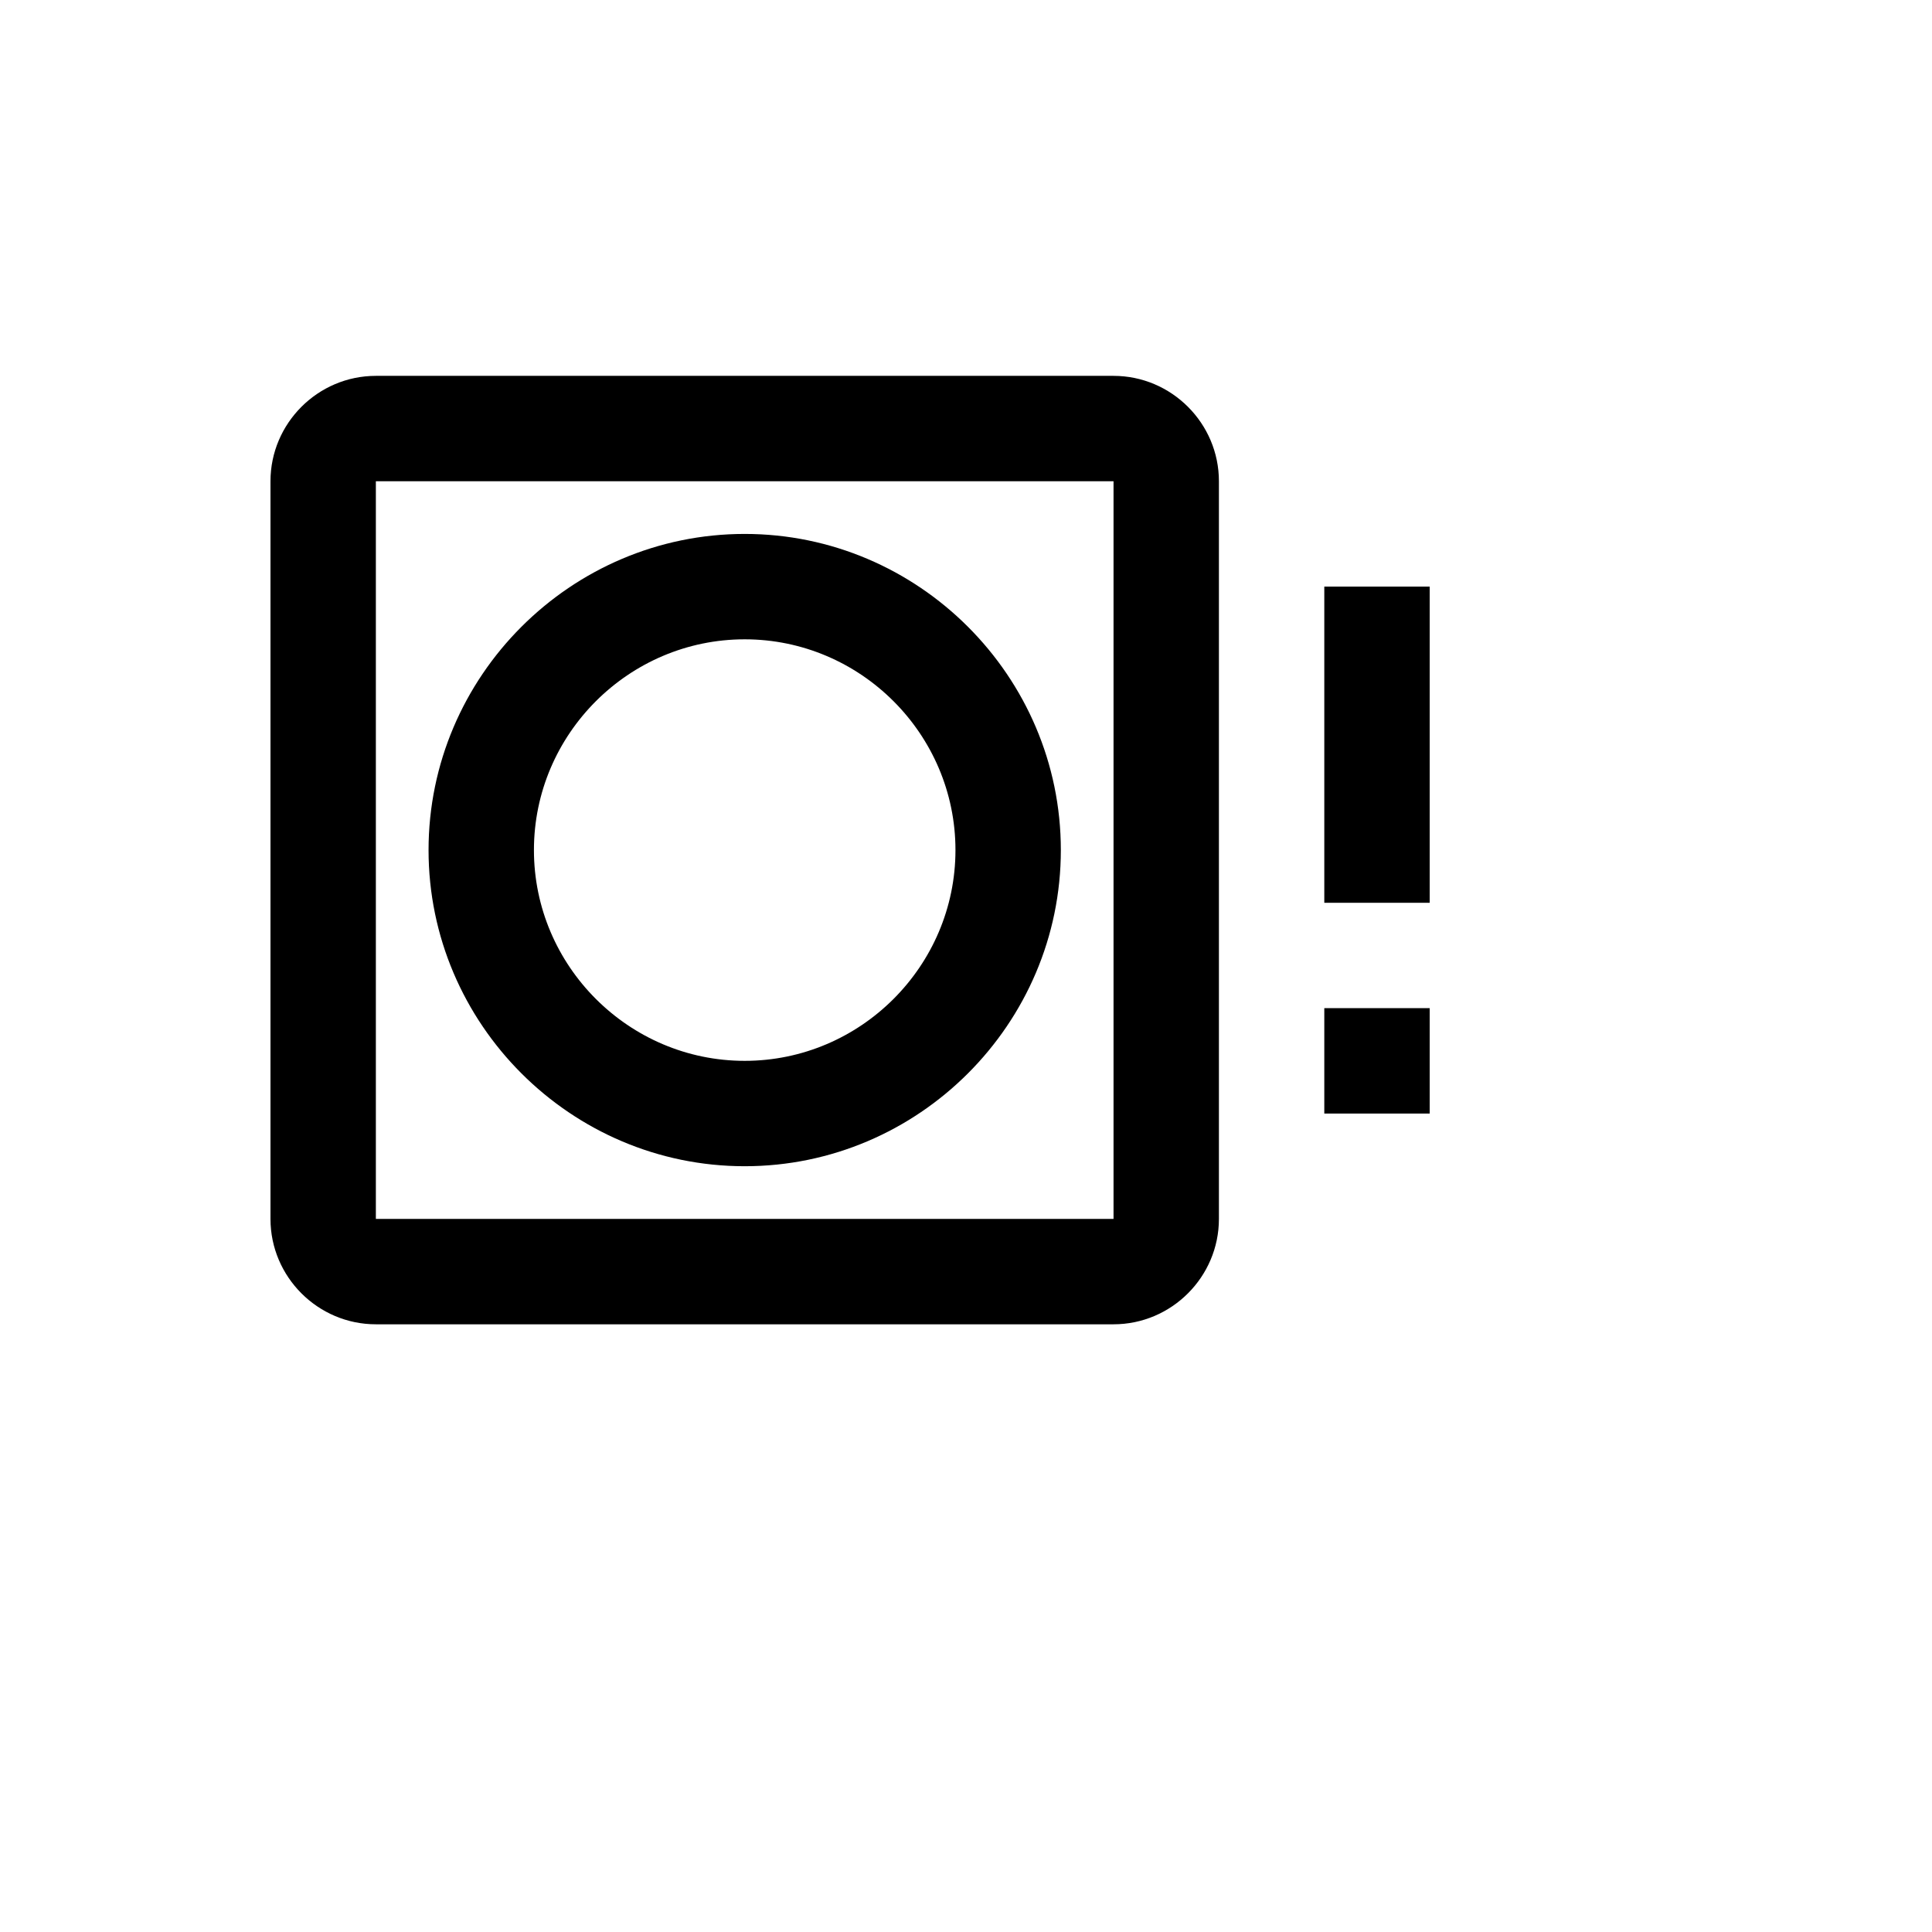 <svg xmlns="http://www.w3.org/2000/svg" version="1.1" xmlns:xlink="http://www.w3.org/1999/xlink" width="100%" height="100%" id="svgWorkerArea" viewBox="-25 -25 625 625" xmlns:idraw="https://idraw.muisca.co" style="background: white;"><defs id="defsdoc"><pattern id="patternBool" x="0" y="0" width="10" height="10" patternUnits="userSpaceOnUse" patternTransform="rotate(35)"><circle cx="5" cy="5" r="4" style="stroke: none;fill: #ff000070;"></circle></pattern></defs><g id="fileImp-75493897" class="cosito"><path id="pathImp-901270912" class="grouped" d="M335.227 96.591C335.227 96.591 96.591 96.591 96.591 96.591 77.841 96.591 62.5 111.932 62.5 130.682 62.5 130.682 62.5 369.318 62.5 369.318 62.5 388.068 77.841 403.409 96.591 403.409 96.591 403.409 335.227 403.409 335.227 403.409 353.977 403.409 369.318 388.068 369.318 369.318 369.318 369.318 369.318 130.682 369.318 130.682 369.318 111.932 353.977 96.591 335.227 96.591M335.227 369.318C335.227 369.318 96.591 369.318 96.591 369.318 96.591 369.318 96.591 130.682 96.591 130.682 96.591 130.682 335.227 130.682 335.227 130.682 335.227 130.682 335.227 369.318 335.227 369.318M215.909 352.273C272.159 352.273 318.182 306.25 318.182 250 318.182 193.75 272.159 147.727 215.909 147.727 159.659 147.727 113.636 193.75 113.636 250 113.636 306.25 159.659 352.273 215.909 352.273M215.909 181.818C253.409 181.818 284.091 212.5 284.091 250 284.091 287.5 253.409 318.182 215.909 318.182 178.409 318.182 147.727 287.5 147.727 250 147.727 212.5 178.409 181.818 215.909 181.818M437.5 164.773C437.5 164.773 403.409 164.773 403.409 164.773 403.409 164.773 403.409 267.045 403.409 267.045 403.409 267.045 437.5 267.045 437.5 267.045 437.5 267.045 437.5 181.818 437.5 181.818M437.5 301.136C437.5 301.136 403.409 301.136 403.409 301.136 403.409 301.136 403.409 335.227 403.409 335.227 403.409 335.227 437.5 335.227 437.5 335.227 437.5 335.227 437.5 301.136 437.5 301.136 437.5 301.136 437.5 301.136 437.5 301.136"></path></g></svg>